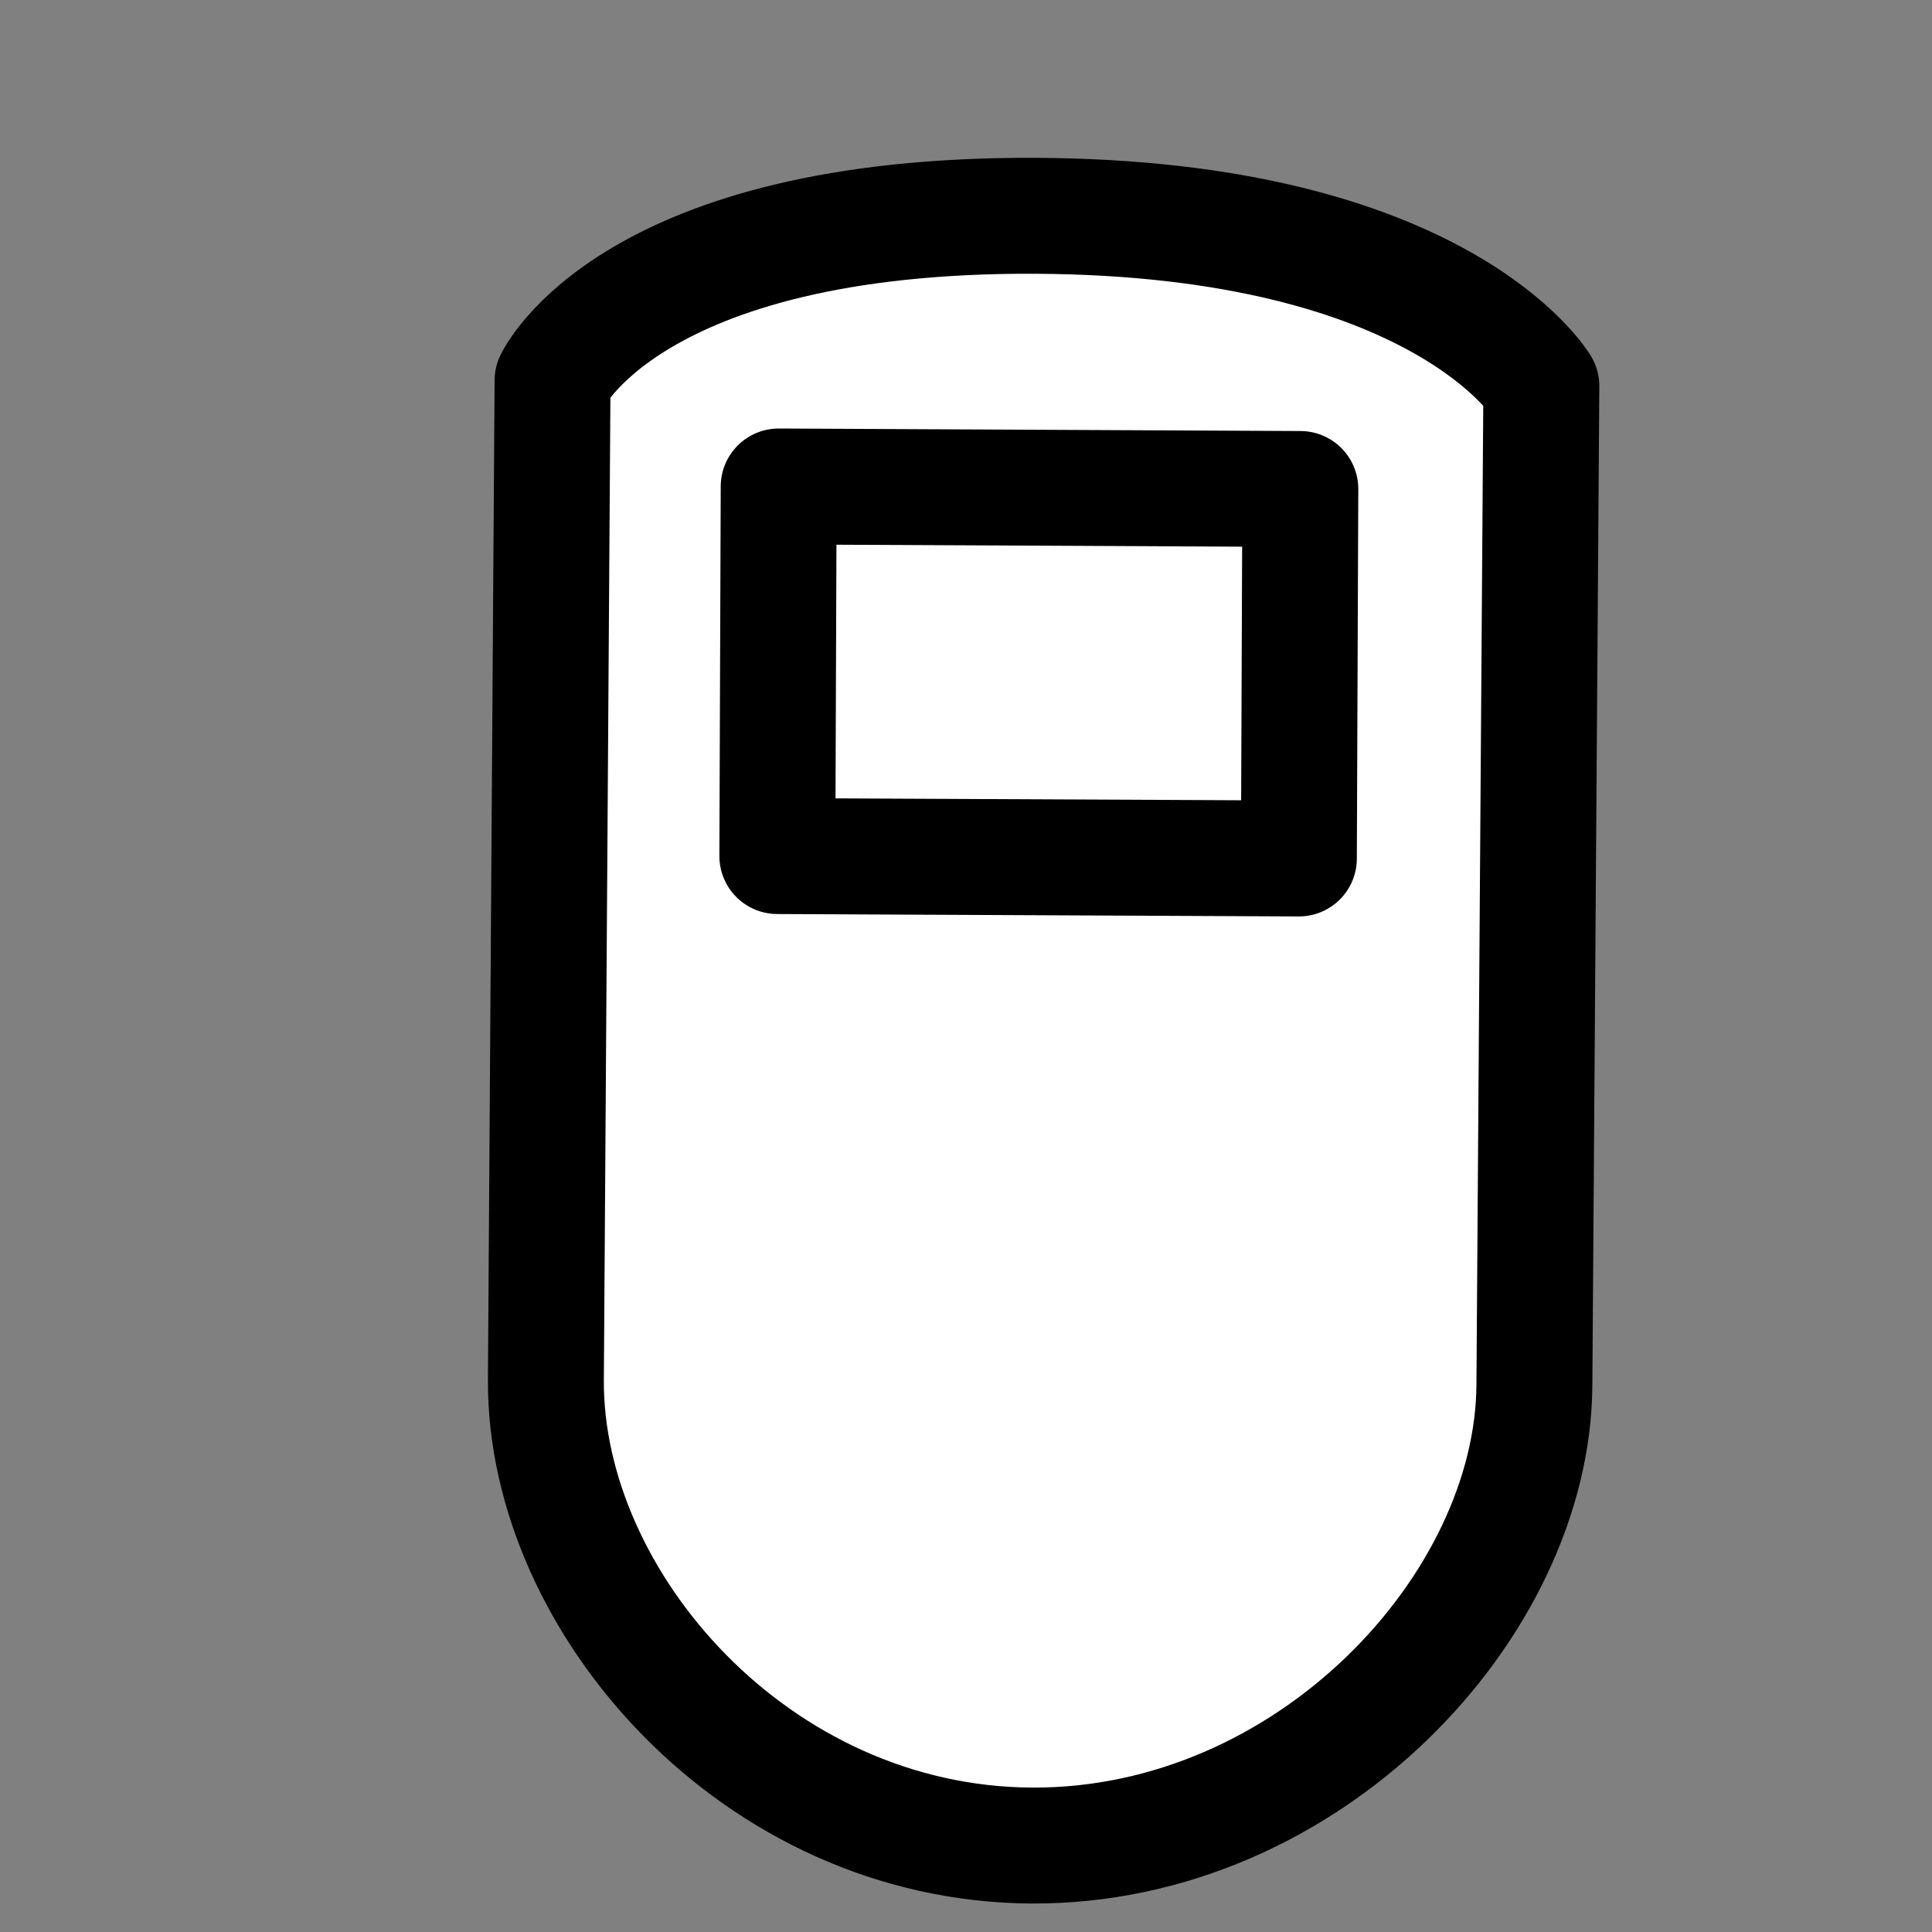 <?xml version="1.0" encoding="utf-8"?>
<!-- Generator: Adobe Illustrator 16.0.0, SVG Export Plug-In . SVG Version: 6.00 Build 0)  -->
<!DOCTYPE svg PUBLIC "-//W3C//DTD SVG 1.1//EN" "http://www.w3.org/Graphics/SVG/1.1/DTD/svg11.dtd">
<svg version="1.1" id="Ebene_1" xmlns="http://www.w3.org/2000/svg" xmlns:xlink="http://www.w3.org/1999/xlink" x="0px" y="0px"
	 width="20px" height="20px" viewBox="0 0 20 20" enable-background="new 0 0 20 20" xml:space="preserve">
<rect x="0" y="0" width="20" height="20" fill="#808080" stroke="none"/>
<g id="Ebene_1_1_">
</g>
<g id="Ebene_6">
</g>
<path fill="#FFFFFF" stroke="#000001" stroke-width="1.2" stroke-linejoin="round" d="M15.884,14.335
	c-0.011,2.293-2.339,4.783-5.201,4.77c-2.862-0.014-5.043-2.523-5.032-4.816L5.72,3.939c0,0,0.801-1.725,4.999-1.705
	c4.197,0.02,5.237,1.762,5.237,1.762L15.884,14.335z"/>
<polygon fill="#FFFFFF" stroke="#000001" stroke-width="1.2" stroke-linejoin="round" points="13.446,8.887 8.047,8.862 
	8.061,5.036 13.461,5.062 "/>
</svg>
